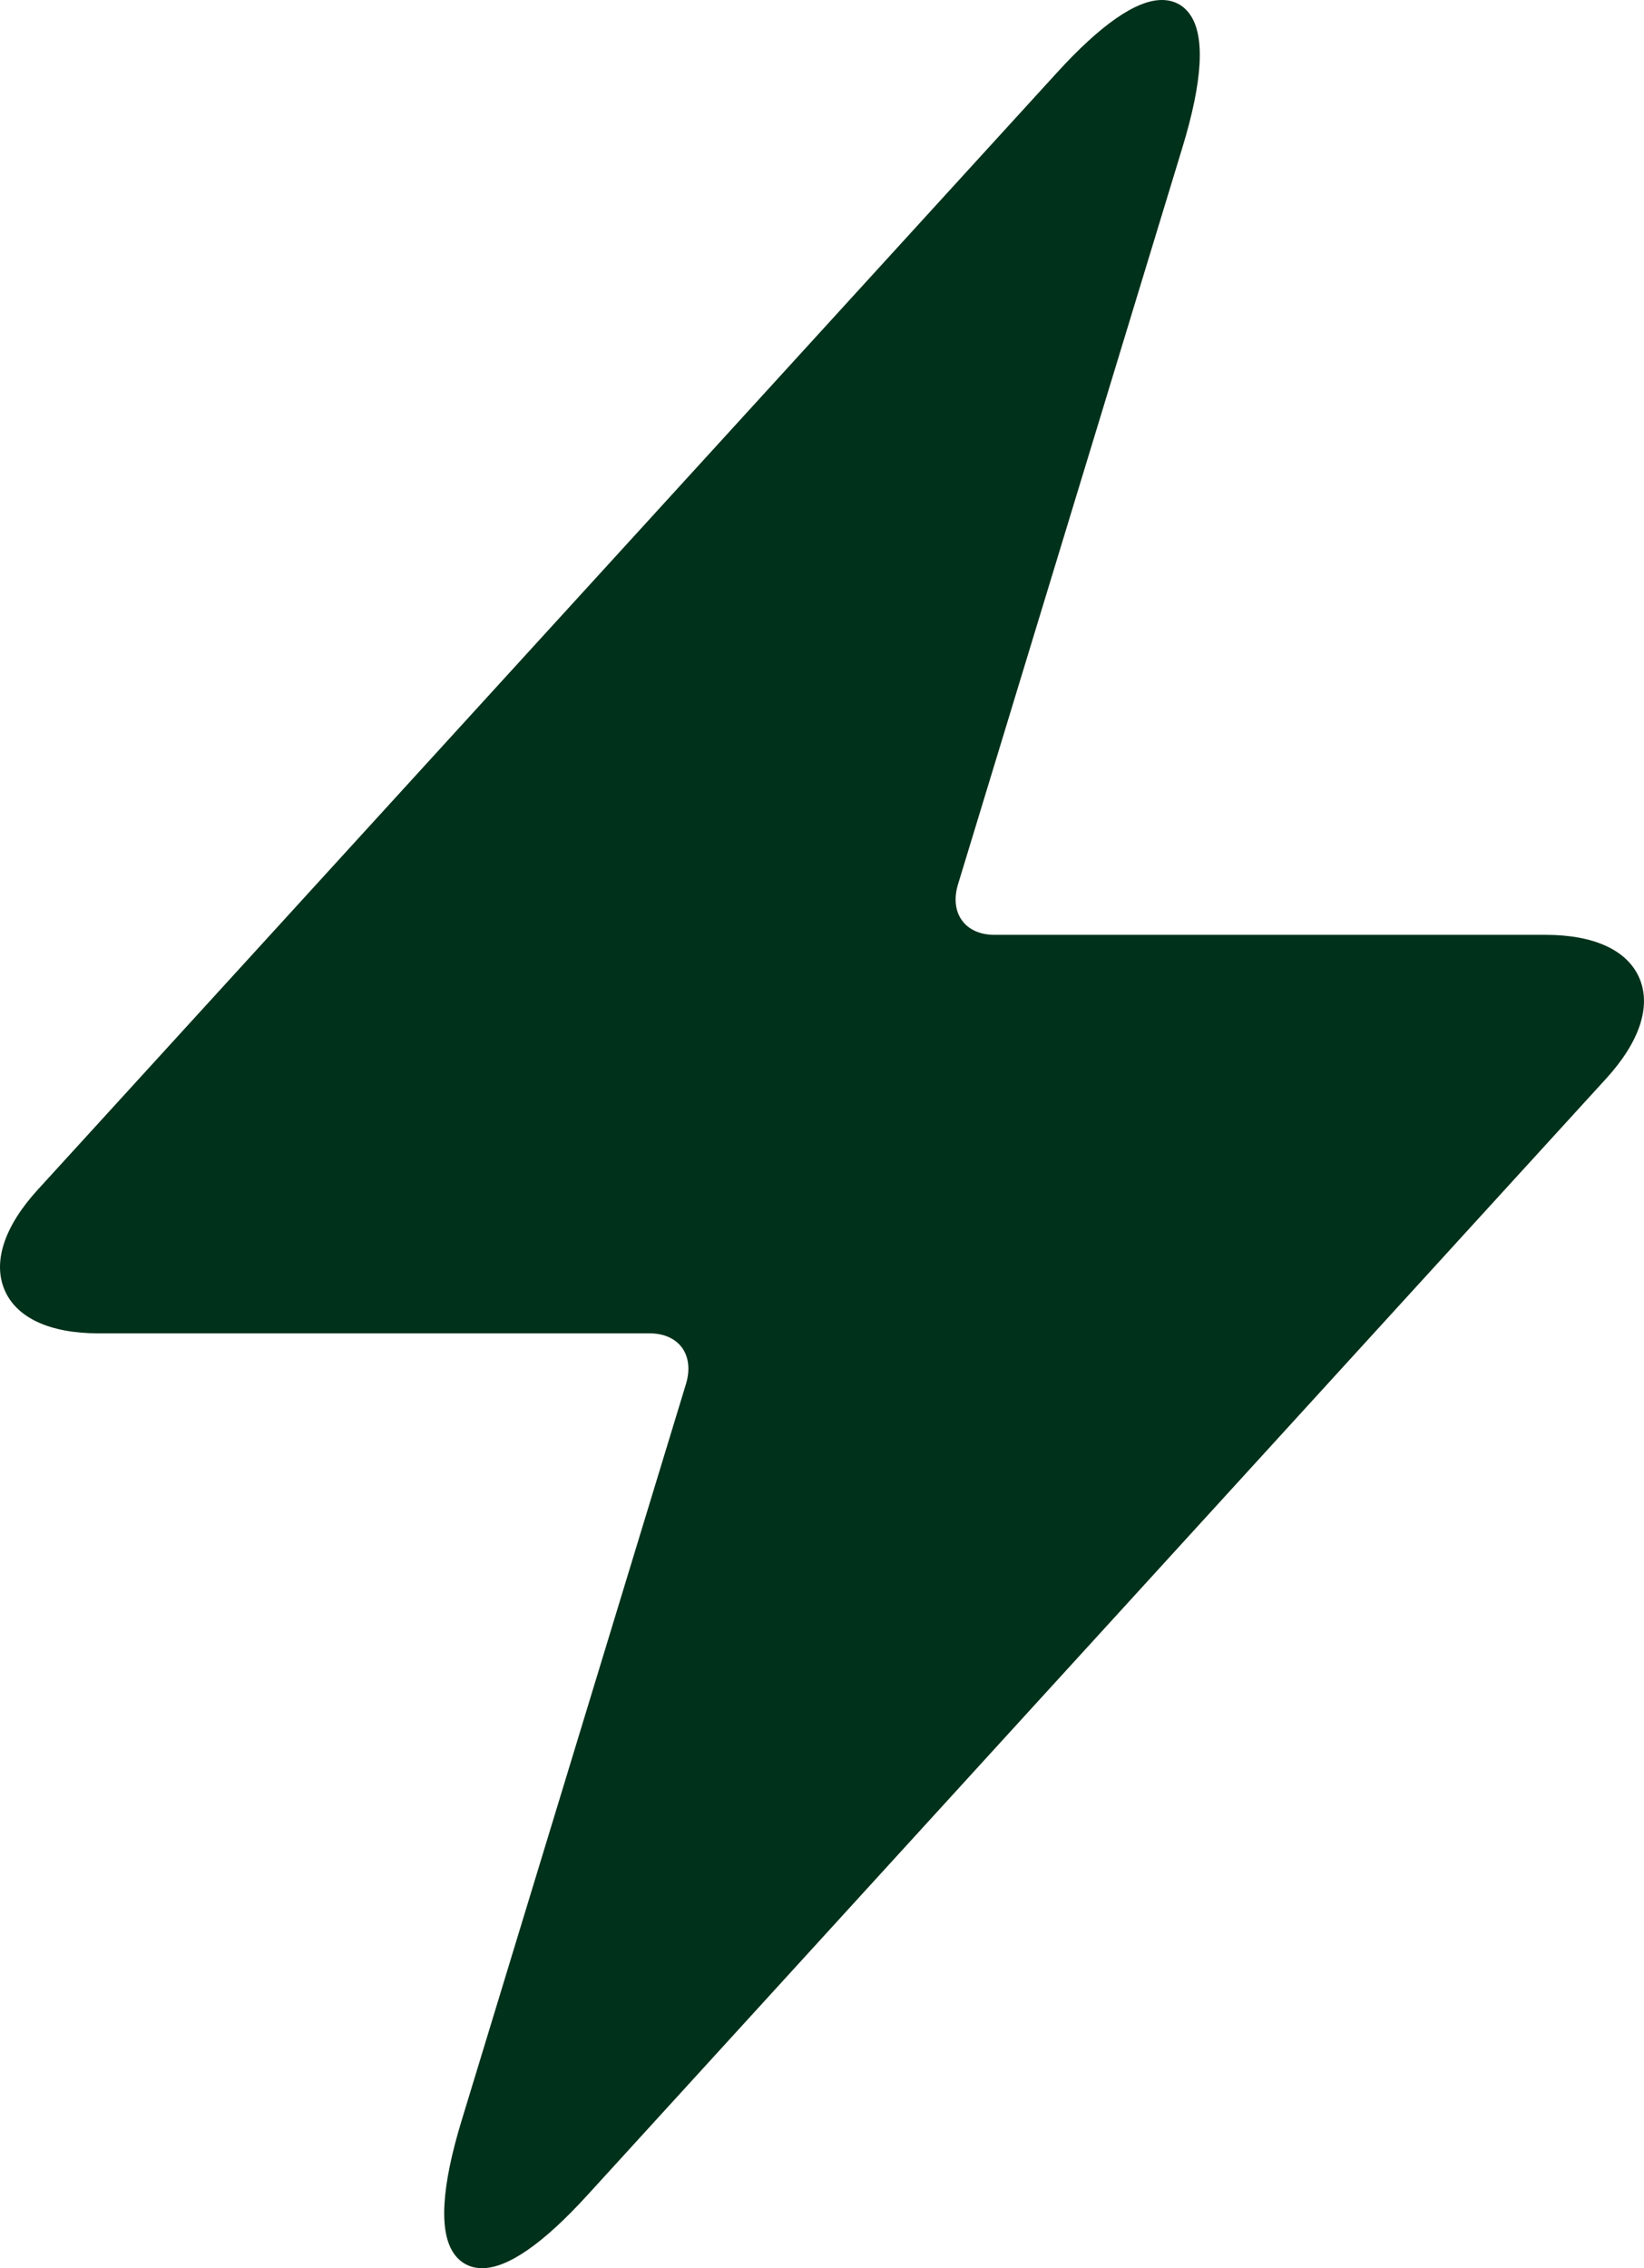 <svg width="29" height="40" viewBox="0 0 29 40" fill="none" xmlns="http://www.w3.org/2000/svg">
<path d="M28.92 17.253C28.711 16.759 28.122 16.486 27.263 16.486H17.539C17.29 16.486 17.086 16.395 16.968 16.23C16.849 16.065 16.825 15.84 16.899 15.596L20.858 2.6C21.217 1.421 21.261 0.629 20.987 0.249C20.87 0.086 20.7 0 20.495 0C20.043 0 19.419 0.432 18.642 1.284L0.664 20.983C0.077 21.626 -0.13 22.252 0.08 22.747C0.289 23.241 0.879 23.514 1.738 23.514H11.461C11.711 23.514 11.914 23.605 12.033 23.77C12.151 23.935 12.175 24.16 12.101 24.405L8.142 37.399C7.783 38.578 7.739 39.371 8.013 39.751C8.13 39.913 8.3 40 8.505 40C8.957 40 9.581 39.568 10.358 38.716L28.336 19.017C28.922 18.374 29.13 17.748 28.92 17.253Z" fill="#00311A"/>
</svg>
